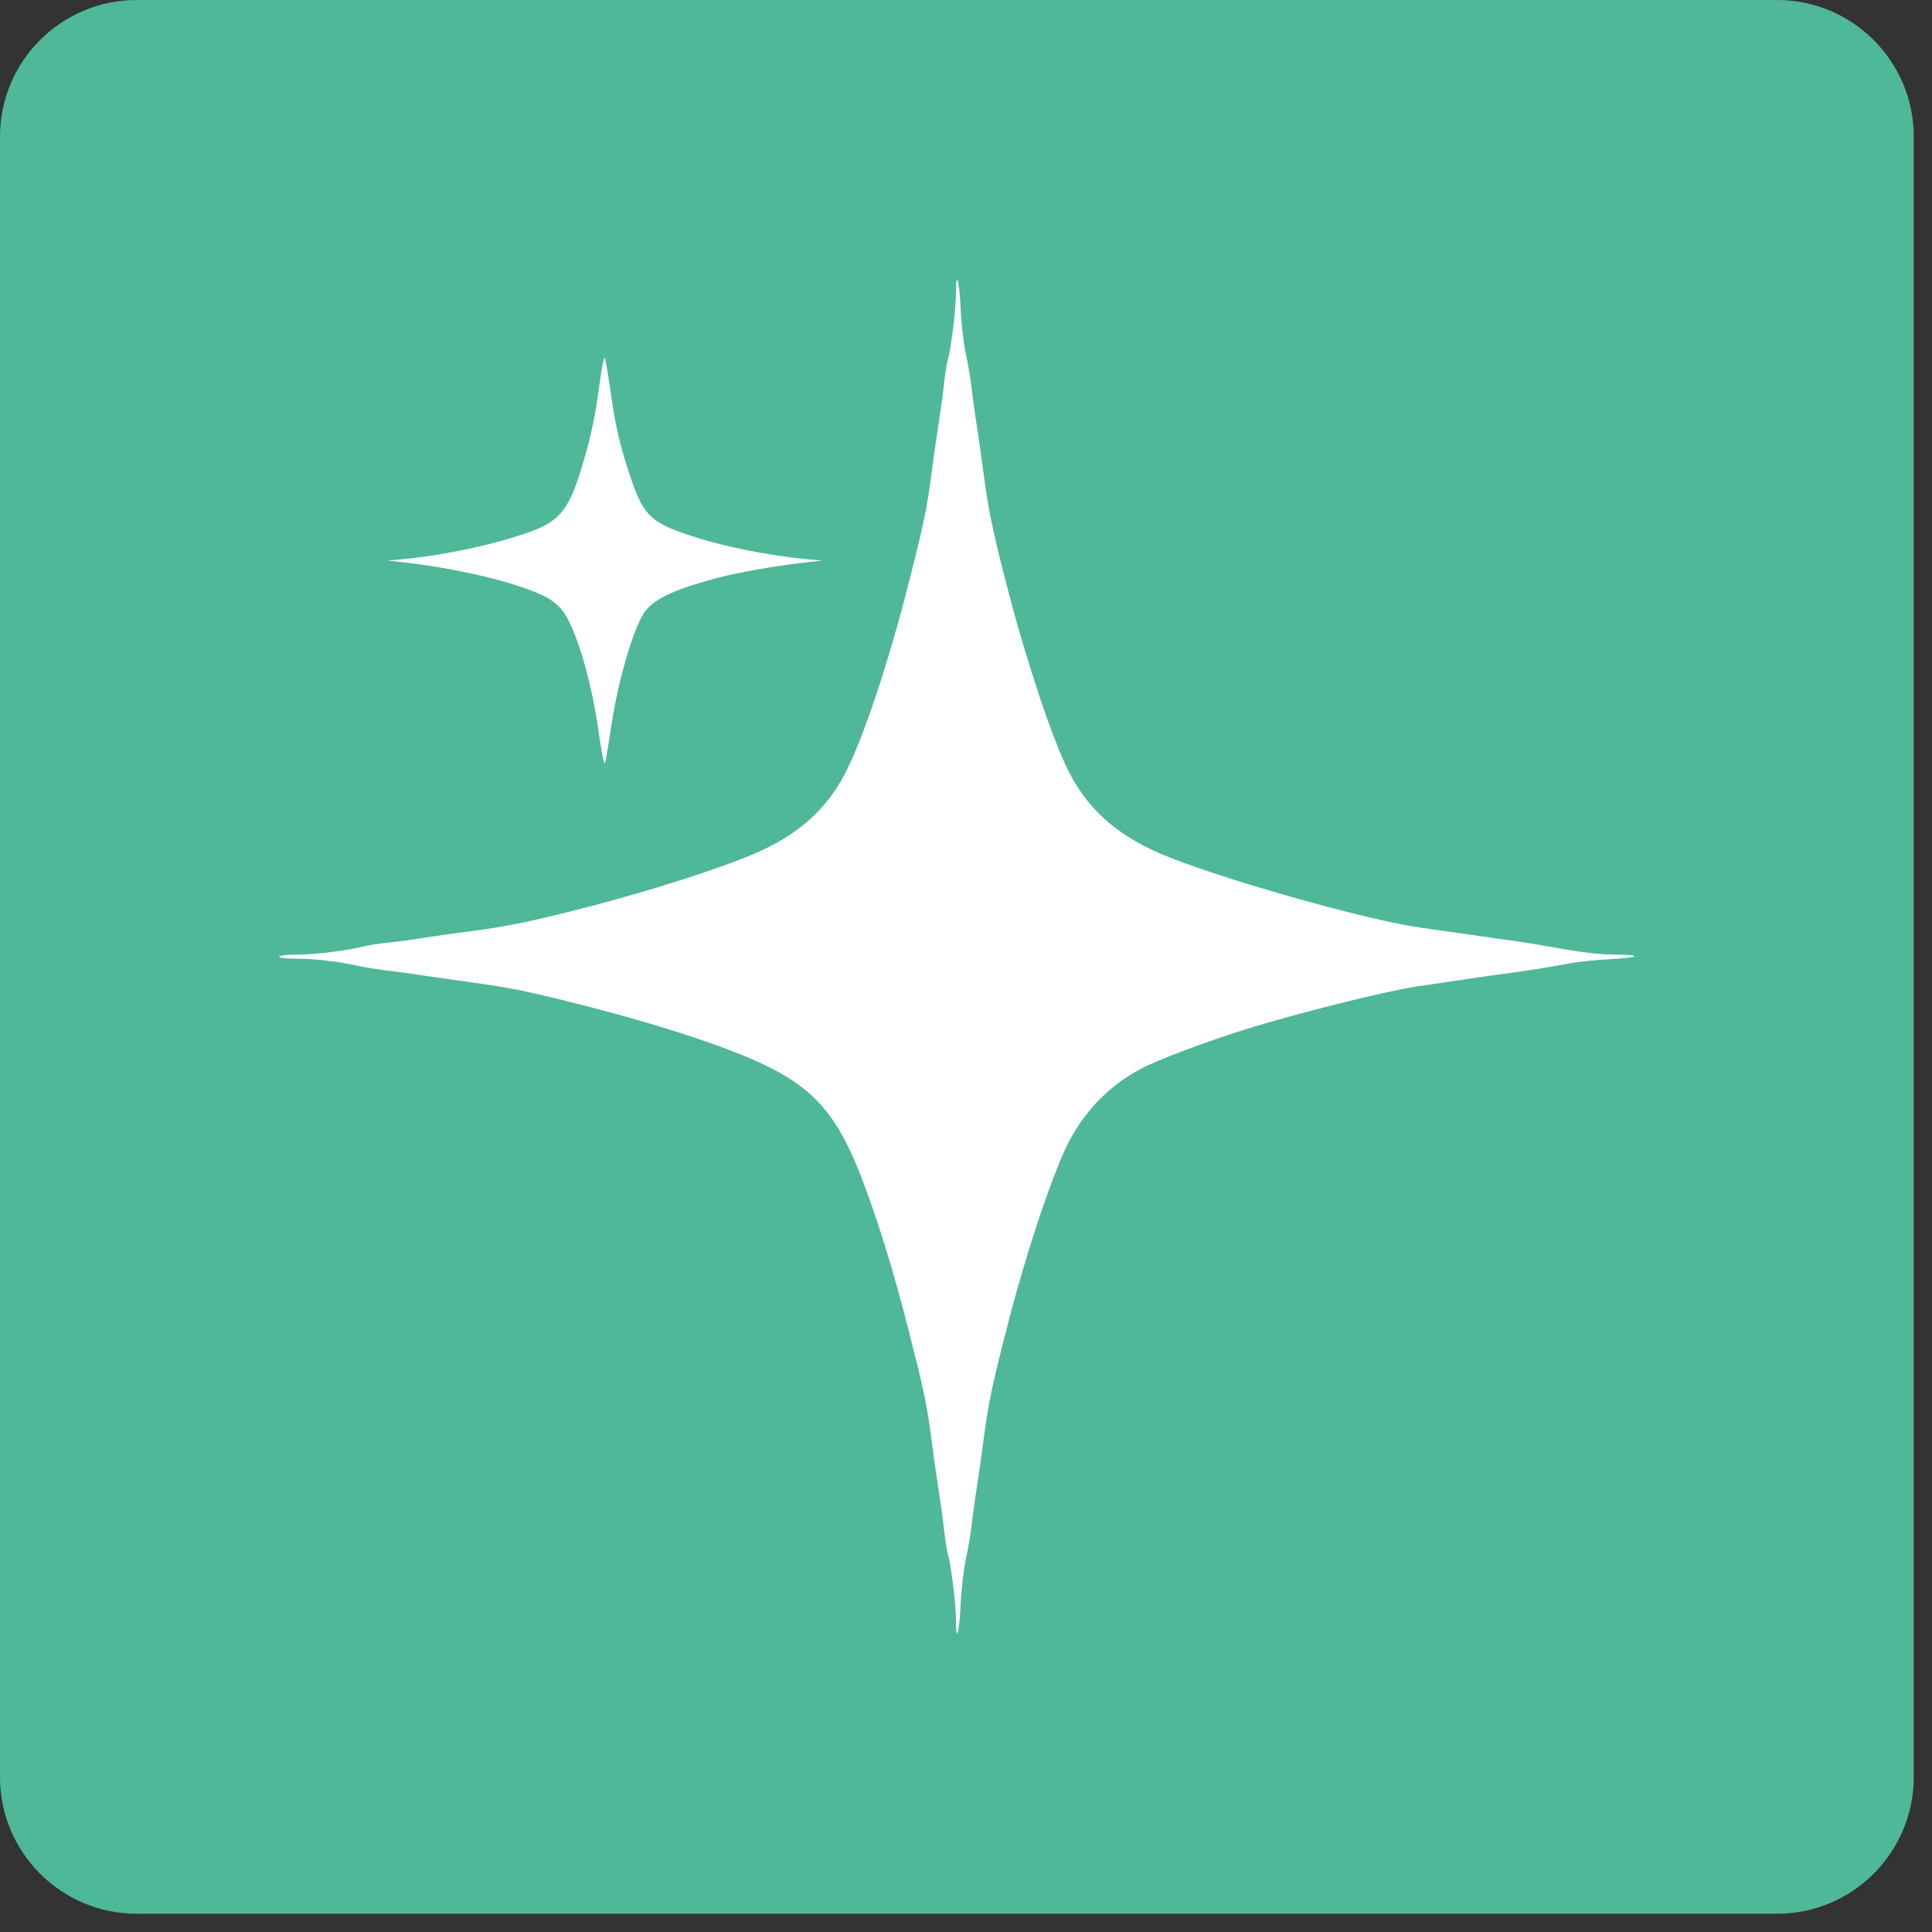 <svg xmlns="http://www.w3.org/2000/svg" xmlns:xlink="http://www.w3.org/1999/xlink" width="70" zoomAndPan="magnify" viewBox="0 0 52.5 52.5" height="70" preserveAspectRatio="xMidYMid meet" version="1.0"><rect x="0" y="0" width="52.5" height="52.5" fill="#333333" stroke="none"/><defs><clipPath id="59dc962bb8"><path d="M 0 0 L 52.004 0 L 52.004 52.004 L 0 52.004 Z M 0 0 " clip-rule="nonzero"/></clipPath><clipPath id="8dacf0c749"><path d="M 3.715 0 L 48.289 0 C 50.34 0 52.004 1.664 52.004 3.715 L 52.004 48.289 C 52.004 50.34 50.34 52.004 48.289 52.004 L 3.715 52.004 C 1.664 52.004 0 50.34 0 48.289 L 0 3.715 C 0 1.664 1.664 0 3.715 0 Z M 3.715 0 " clip-rule="nonzero"/></clipPath><clipPath id="ed58e1ca77"><path d="M 7.582 7.309 L 44.727 7.309 L 44.727 44.453 L 7.582 44.453 Z M 7.582 7.309 " clip-rule="nonzero"/></clipPath></defs><g clip-path="url(#59dc962bb8)"><g clip-path="url(#8dacf0c749)"><path fill="#4fb899" d="M 0 0 L 52.004 0 L 52.004 52.004 L 0 52.004 Z M 0 0 " fill-opacity="1" fill-rule="nonzero"/></g></g><g clip-path="url(#ed58e1ca77)"><path fill="#ffffff" d="M 25.977 44.008 C 25.977 43.59 25.844 42.516 25.758 42.227 C 25.727 42.121 25.68 41.82 25.652 41.551 C 25.625 41.285 25.562 40.836 25.516 40.555 C 25.473 40.273 25.383 39.68 25.328 39.234 C 25.188 38.152 25.113 37.812 24.676 36.09 C 24.293 34.578 23.824 33.066 23.406 31.988 C 22.77 30.34 22.141 29.602 20.824 28.961 C 19.809 28.469 18.082 27.895 16.027 27.363 C 14.406 26.949 13.906 26.844 12.844 26.699 C 12.398 26.637 11.793 26.551 11.496 26.508 C 11.199 26.461 10.766 26.402 10.527 26.375 C 10.289 26.348 9.926 26.289 9.719 26.242 C 9.152 26.121 8.551 26.051 8.039 26.051 C 7.777 26.051 7.586 26.027 7.586 25.996 C 7.586 25.965 7.785 25.941 8.074 25.941 C 8.555 25.941 9.465 25.828 9.875 25.719 C 9.996 25.688 10.301 25.641 10.551 25.613 C 10.805 25.59 11.242 25.531 11.523 25.484 C 11.809 25.438 12.328 25.363 12.684 25.32 C 13.777 25.18 14.457 25.039 16.055 24.625 C 17.688 24.199 19.484 23.625 20.434 23.227 C 21.68 22.703 22.477 21.996 23.004 20.941 C 23.48 19.992 24.156 17.957 24.676 15.91 C 25.117 14.172 25.188 13.836 25.328 12.758 C 25.383 12.312 25.473 11.719 25.516 11.438 C 25.562 11.152 25.625 10.707 25.652 10.438 C 25.68 10.172 25.727 9.867 25.758 9.766 C 25.844 9.473 25.977 8.398 25.977 7.98 C 25.977 7.316 26.066 7.586 26.102 8.348 C 26.117 8.766 26.184 9.316 26.242 9.602 C 26.305 9.883 26.379 10.32 26.406 10.574 C 26.434 10.824 26.496 11.262 26.539 11.543 C 26.586 11.824 26.668 12.422 26.727 12.863 C 26.867 13.914 26.98 14.453 27.406 16.094 C 27.91 18.023 28.609 20.109 29.031 20.945 C 29.551 21.973 30.301 22.652 31.492 23.18 C 32.945 23.816 37.094 25 38.621 25.211 C 38.977 25.262 39.594 25.348 39.996 25.406 C 40.395 25.465 40.906 25.539 41.129 25.566 C 41.352 25.598 41.801 25.668 42.125 25.727 C 43.051 25.895 43.438 25.938 43.945 25.941 C 44.207 25.941 44.418 25.961 44.418 25.988 C 44.418 26.012 44.105 26.047 43.73 26.066 C 43.352 26.086 42.875 26.137 42.664 26.176 C 42.246 26.258 41.66 26.352 41.129 26.426 C 40.676 26.484 39.41 26.668 38.484 26.809 C 37.629 26.938 35.199 27.547 33.852 27.969 C 32.688 28.336 31.457 28.801 30.988 29.051 C 30.164 29.496 29.539 30.121 29.082 30.957 C 28.652 31.75 27.934 33.879 27.402 35.922 C 26.969 37.602 26.863 38.09 26.727 39.125 C 26.668 39.57 26.586 40.164 26.539 40.445 C 26.496 40.73 26.434 41.164 26.406 41.418 C 26.379 41.668 26.305 42.105 26.242 42.387 C 26.184 42.676 26.117 43.227 26.102 43.641 C 26.066 44.406 25.977 44.672 25.977 44.008 Z M 16.273 19.922 C 16.07 18.453 15.625 16.988 15.258 16.559 C 15.156 16.438 14.961 16.281 14.82 16.215 C 14.059 15.828 12.414 15.438 10.875 15.27 L 10.527 15.234 L 10.875 15.203 C 12.043 15.098 13.445 14.797 14.402 14.453 C 15.234 14.152 15.484 13.824 15.859 12.531 C 16.082 11.762 16.172 11.324 16.301 10.371 C 16.355 9.977 16.414 9.688 16.434 9.723 C 16.457 9.762 16.523 10.168 16.59 10.629 C 16.719 11.547 16.836 12.066 17.09 12.836 C 17.453 13.957 17.645 14.168 18.609 14.504 C 19.512 14.824 20.809 15.09 21.957 15.199 L 22.336 15.234 L 22.012 15.27 C 21.246 15.348 20.078 15.547 19.516 15.699 C 18.375 16 17.84 16.242 17.551 16.586 C 17.254 16.938 16.801 18.441 16.613 19.715 C 16.539 20.219 16.461 20.676 16.441 20.73 C 16.414 20.793 16.352 20.484 16.273 19.922 Z M 16.273 19.922 " fill-opacity="1" fill-rule="nonzero"/></g></svg>